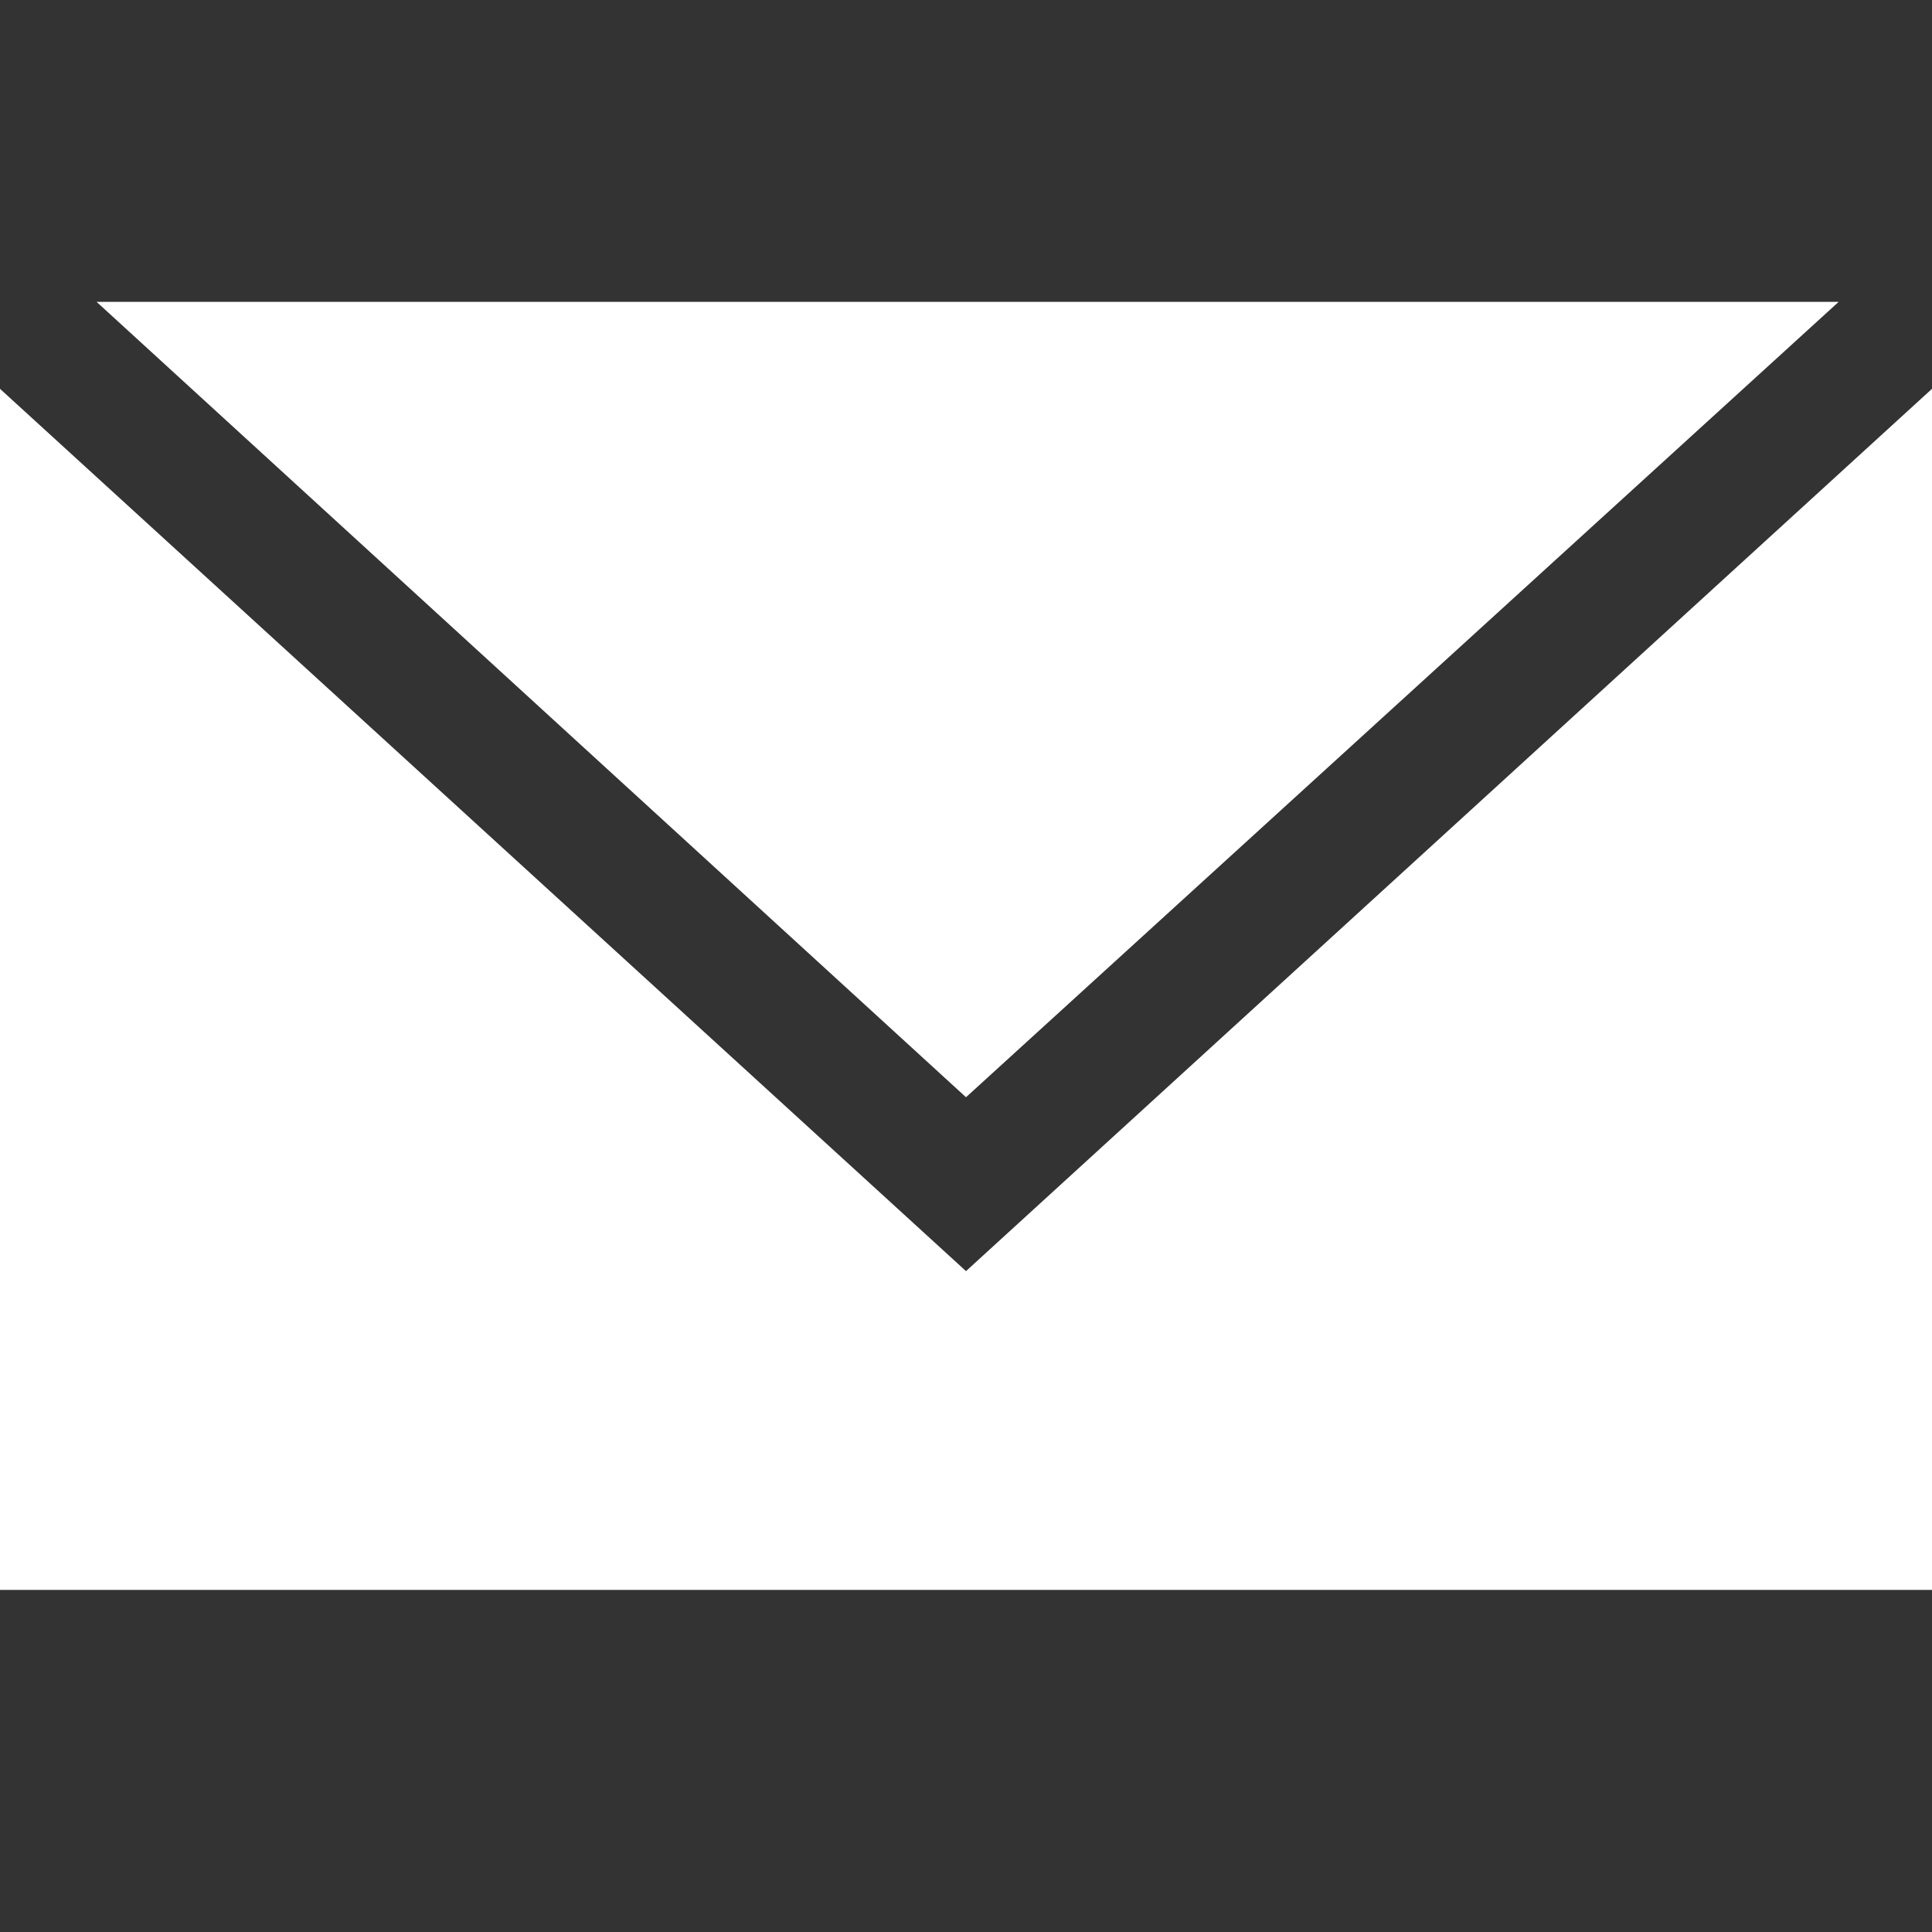 <svg width="28" height="28" viewBox="0 0 28 28" fill="none" xmlns="http://www.w3.org/2000/svg">
<rect x="0" y="0" width="28" height="28" fill="#333333" stroke="none"/>
<path fill-rule="evenodd" clip-rule="evenodd" d="M1.4 4.375H26.647L14 15.902L1.4 4.375ZM0 5.635L14 18.422L28 5.635V23.042H0V5.635Z" fill="white"/>
</svg>
